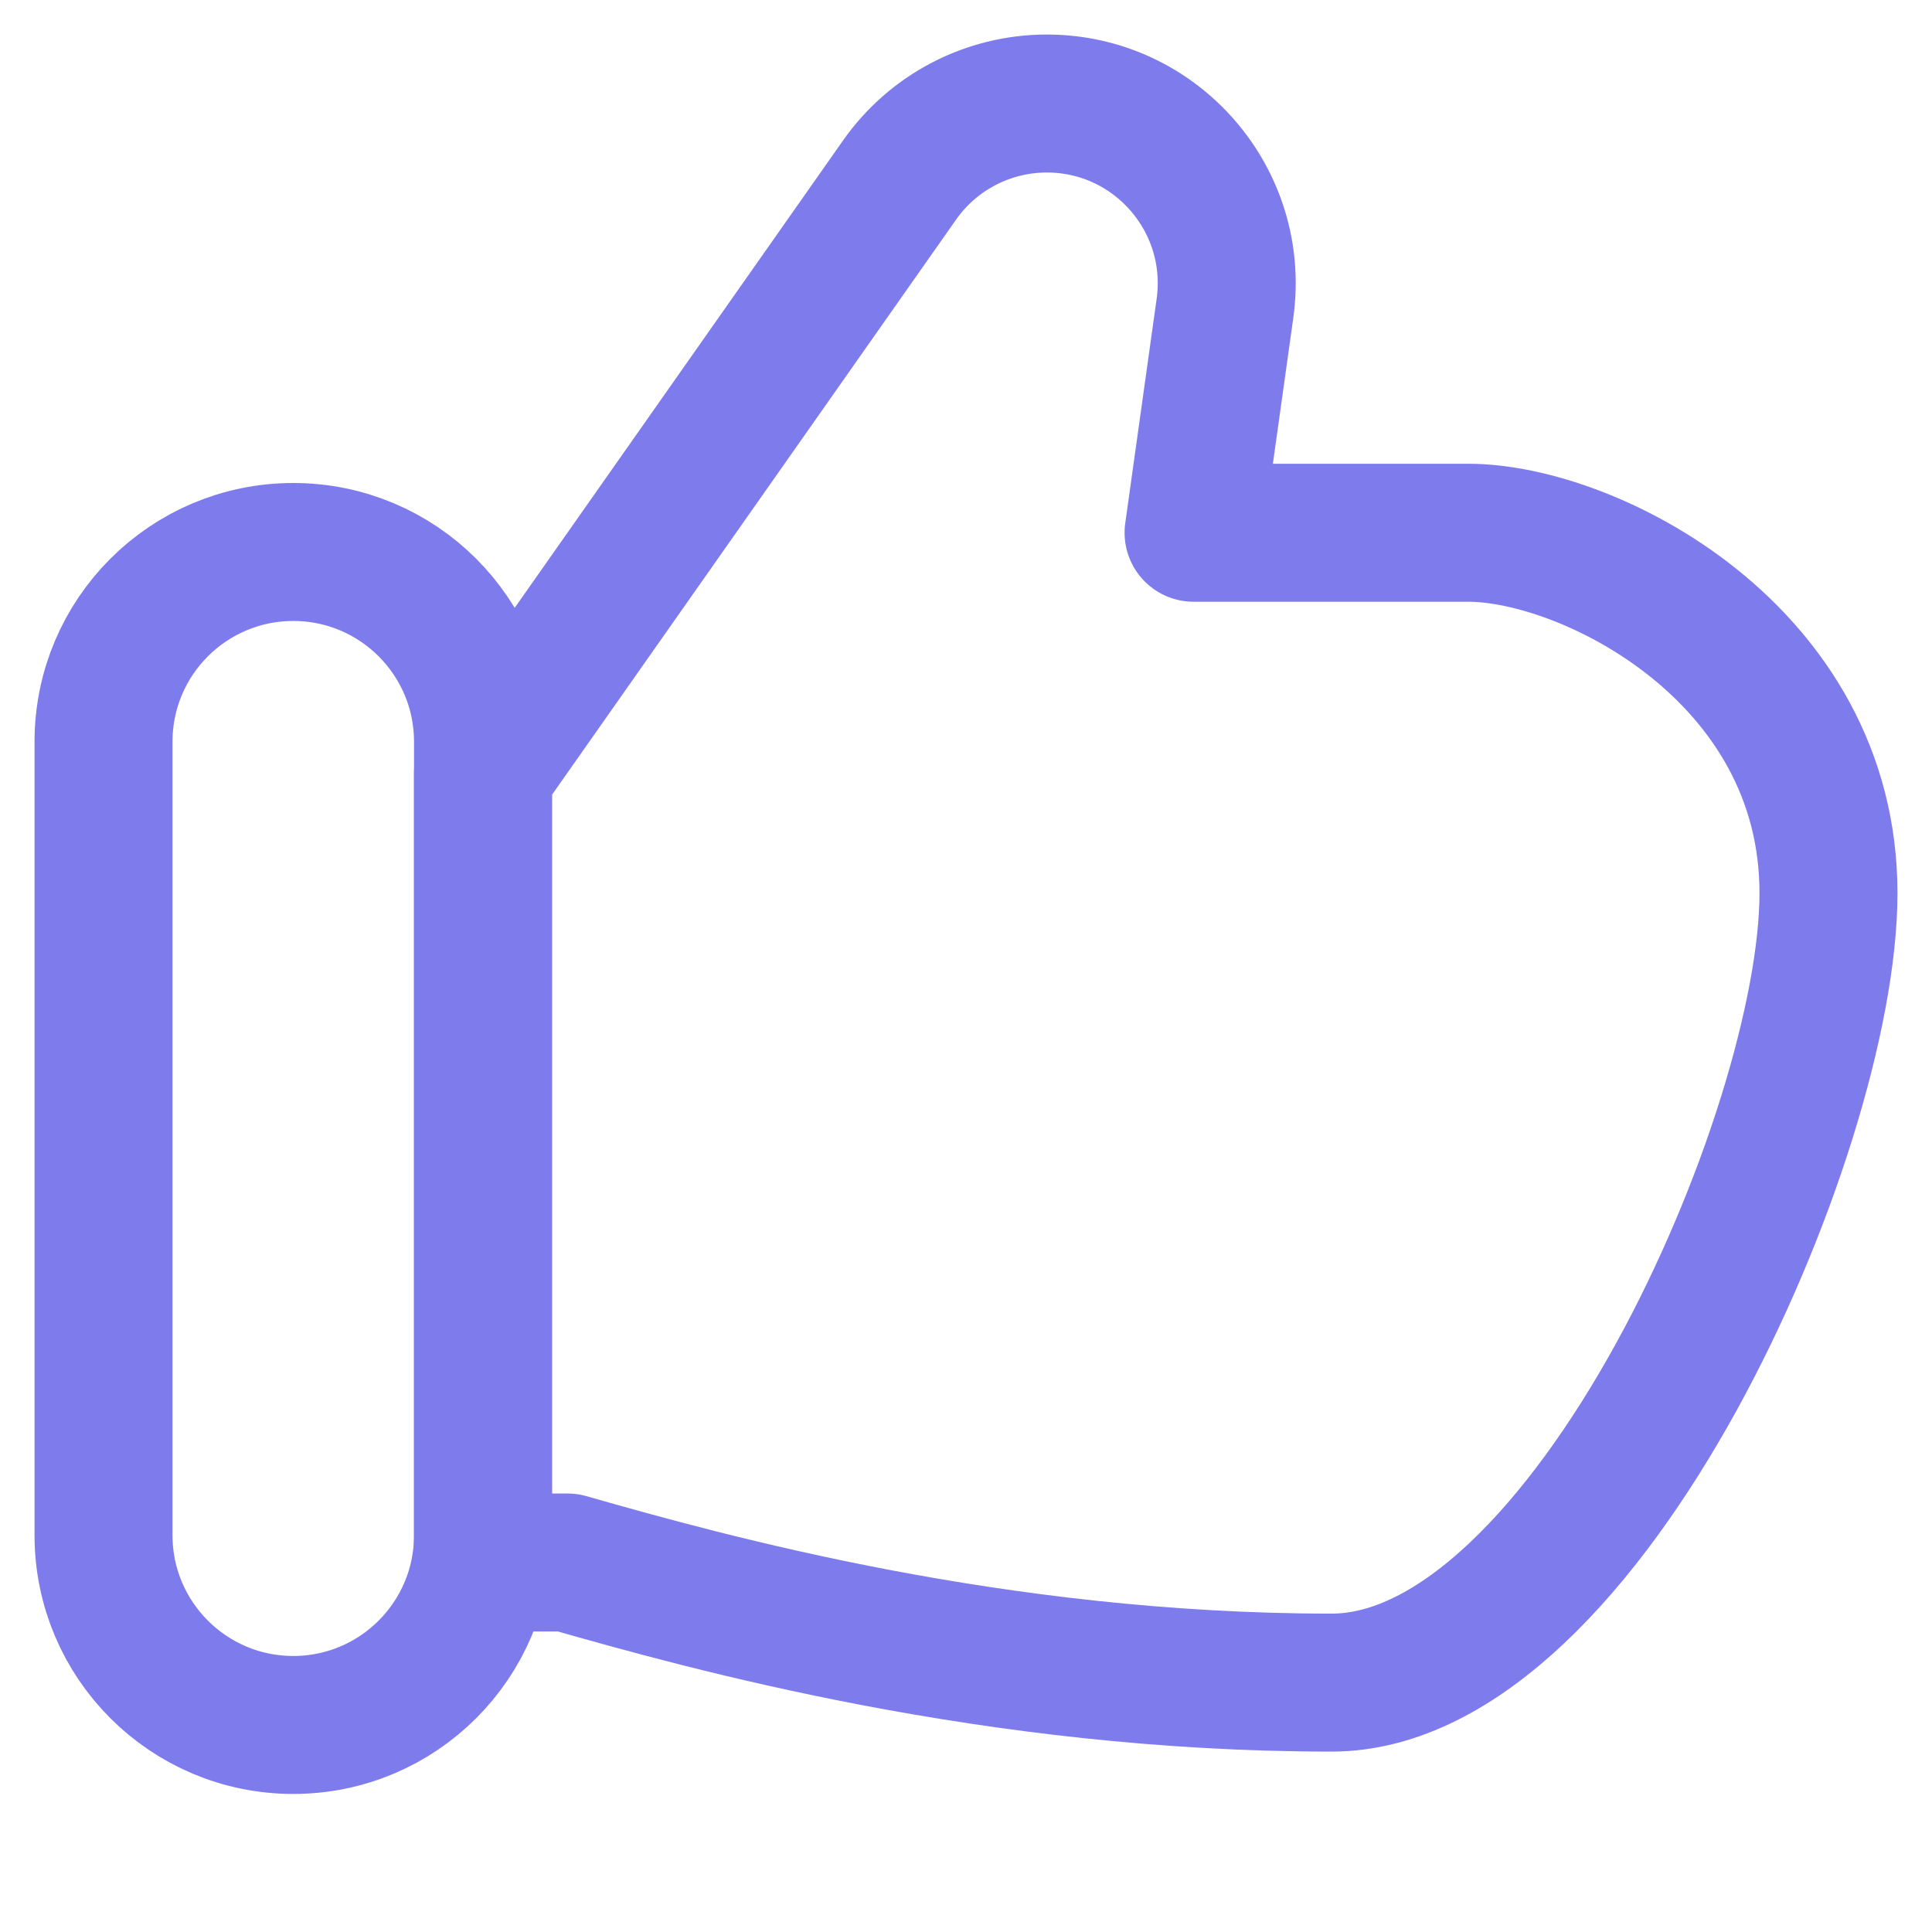 <?xml version="1.0" encoding="UTF-8"?> <svg xmlns="http://www.w3.org/2000/svg" width="24" height="24" viewBox="0 0 24 24" fill="none"> <path d="M7.05 19.41H6V9.602L11.175 2.236C11.594 1.64 12.276 1.286 13.004 1.286C14.361 1.286 15.405 2.486 15.217 3.83L14.827 6.618H18.239C19.731 6.618 22.714 8.11 22.714 11.094C22.714 14.077 19.714 20.902 16.541 20.902C12.364 20.902 8.791 19.907 7.05 19.41Z" stroke="#7E7BED" stroke-width="1.714" stroke-linecap="round" stroke-linejoin="round"></path> <path d="M1.286 9.214C1.286 7.912 2.341 6.857 3.643 6.857C4.945 6.857 6 7.912 6 9.214V19.071C6 20.373 4.945 21.428 3.643 21.428C2.341 21.428 1.286 20.373 1.286 19.071V9.214Z" stroke="#7E7BED" stroke-width="1.714" stroke-linejoin="round"></path> </svg> 